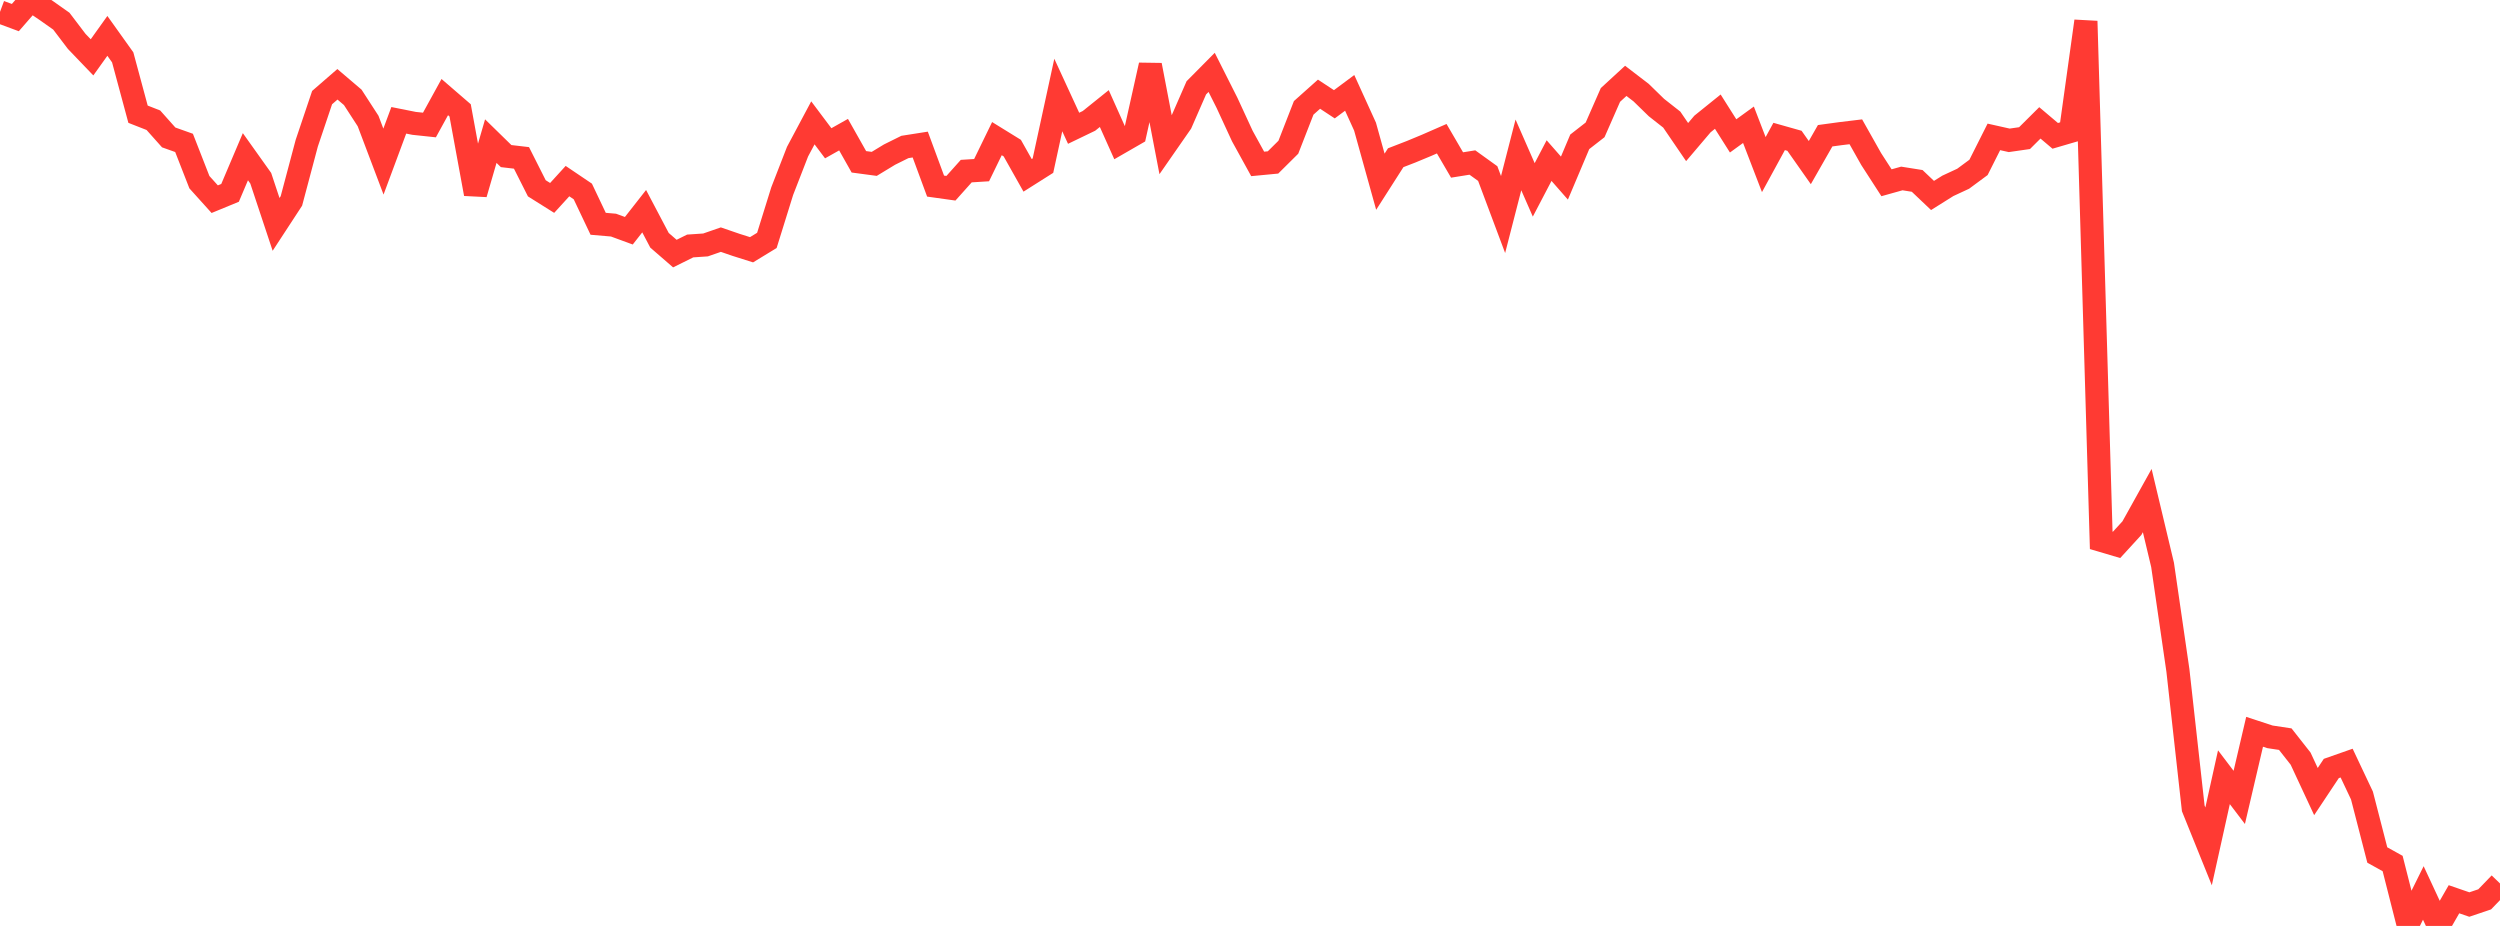 <?xml version="1.0" standalone="no"?>
<!DOCTYPE svg PUBLIC "-//W3C//DTD SVG 1.1//EN" "http://www.w3.org/Graphics/SVG/1.1/DTD/svg11.dtd">

<svg width="135" height="50" viewBox="0 0 135 50" preserveAspectRatio="none" 
  xmlns="http://www.w3.org/2000/svg"
  xmlns:xlink="http://www.w3.org/1999/xlink">


<polyline points="0.0, 0.642 0.828, 0.95 1.656, 0.0 2.485, 0.559 3.313, 1.143 4.141, 2.233 4.969, 3.097 5.798, 1.937 6.626, 3.097 7.454, 6.167 8.282, 6.492 9.11, 7.421 9.939, 7.716 10.767, 9.837 11.595, 10.756 12.423, 10.415 13.252, 8.462 14.08, 9.625 14.908, 12.117 15.736, 10.85 16.564, 7.735 17.393, 5.271 18.221, 4.552 19.049, 5.257 19.877, 6.535 20.706, 8.726 21.534, 6.497 22.362, 6.662 23.19, 6.75 24.018, 5.243 24.847, 5.959 25.675, 10.47 26.503, 7.62 27.331, 8.429 28.16, 8.526 28.988, 10.168 29.816, 10.688 30.644, 9.78 31.472, 10.339 32.301, 12.085 33.129, 12.156 33.957, 12.46 34.785, 11.404 35.613, 12.975 36.442, 13.694 37.27, 13.283 38.098, 13.227 38.926, 12.94 39.755, 13.225 40.583, 13.487 41.411, 12.982 42.239, 10.321 43.067, 8.19 43.896, 6.634 44.724, 7.737 45.552, 7.271 46.38, 8.738 47.209, 8.849 48.037, 8.347 48.865, 7.936 49.693, 7.806 50.521, 10.049 51.35, 10.165 52.178, 9.24 53.006, 9.188 53.834, 7.486 54.663, 7.998 55.491, 9.469 56.319, 8.945 57.147, 5.131 57.975, 6.927 58.804, 6.527 59.632, 5.862 60.46, 7.712 61.288, 7.235 62.117, 3.516 62.945, 7.83 63.773, 6.639 64.601, 4.744 65.429, 3.908 66.258, 5.554 67.086, 7.347 67.914, 8.851 68.742, 8.772 69.571, 7.95 70.399, 5.825 71.227, 5.086 72.055, 5.631 72.883, 5.015 73.712, 6.837 74.54, 9.813 75.368, 8.517 76.196, 8.196 77.025, 7.852 77.853, 7.49 78.681, 8.909 79.509, 8.776 80.337, 9.372 81.166, 11.585 81.994, 8.365 82.822, 10.254 83.65, 8.672 84.479, 9.617 85.307, 7.658 86.135, 7.013 86.963, 5.128 87.791, 4.366 88.62, 5.001 89.448, 5.808 90.276, 6.459 91.104, 7.672 91.933, 6.696 92.761, 6.029 93.589, 7.338 94.417, 6.737 95.245, 8.889 96.074, 7.369 96.902, 7.603 97.73, 8.781 98.558, 7.33 99.387, 7.217 100.215, 7.117 101.043, 8.587 101.871, 9.869 102.699, 9.637 103.528, 9.769 104.356, 10.555 105.184, 10.036 106.012, 9.651 106.84, 9.039 107.669, 7.392 108.497, 7.578 109.325, 7.459 110.153, 6.635 110.982, 7.336 111.81, 7.094 112.638, 1.142 113.466, 29.179 114.294, 29.424 115.123, 28.519 115.951, 27.031 116.779, 30.504 117.607, 36.204 118.436, 43.653 119.264, 45.704 120.092, 41.97 120.92, 43.06 121.748, 39.517 122.577, 39.789 123.405, 39.914 124.233, 40.967 125.061, 42.745 125.89, 41.498 126.718, 41.207 127.546, 42.96 128.374, 46.17 129.202, 46.63 130.031, 49.893 130.859, 48.219 131.687, 50.0 132.515, 48.559 133.344, 48.845 134.172, 48.565 135.0, 47.707" fill="none" stroke="#ff3a33" stroke-width="1.25"/>

</svg>